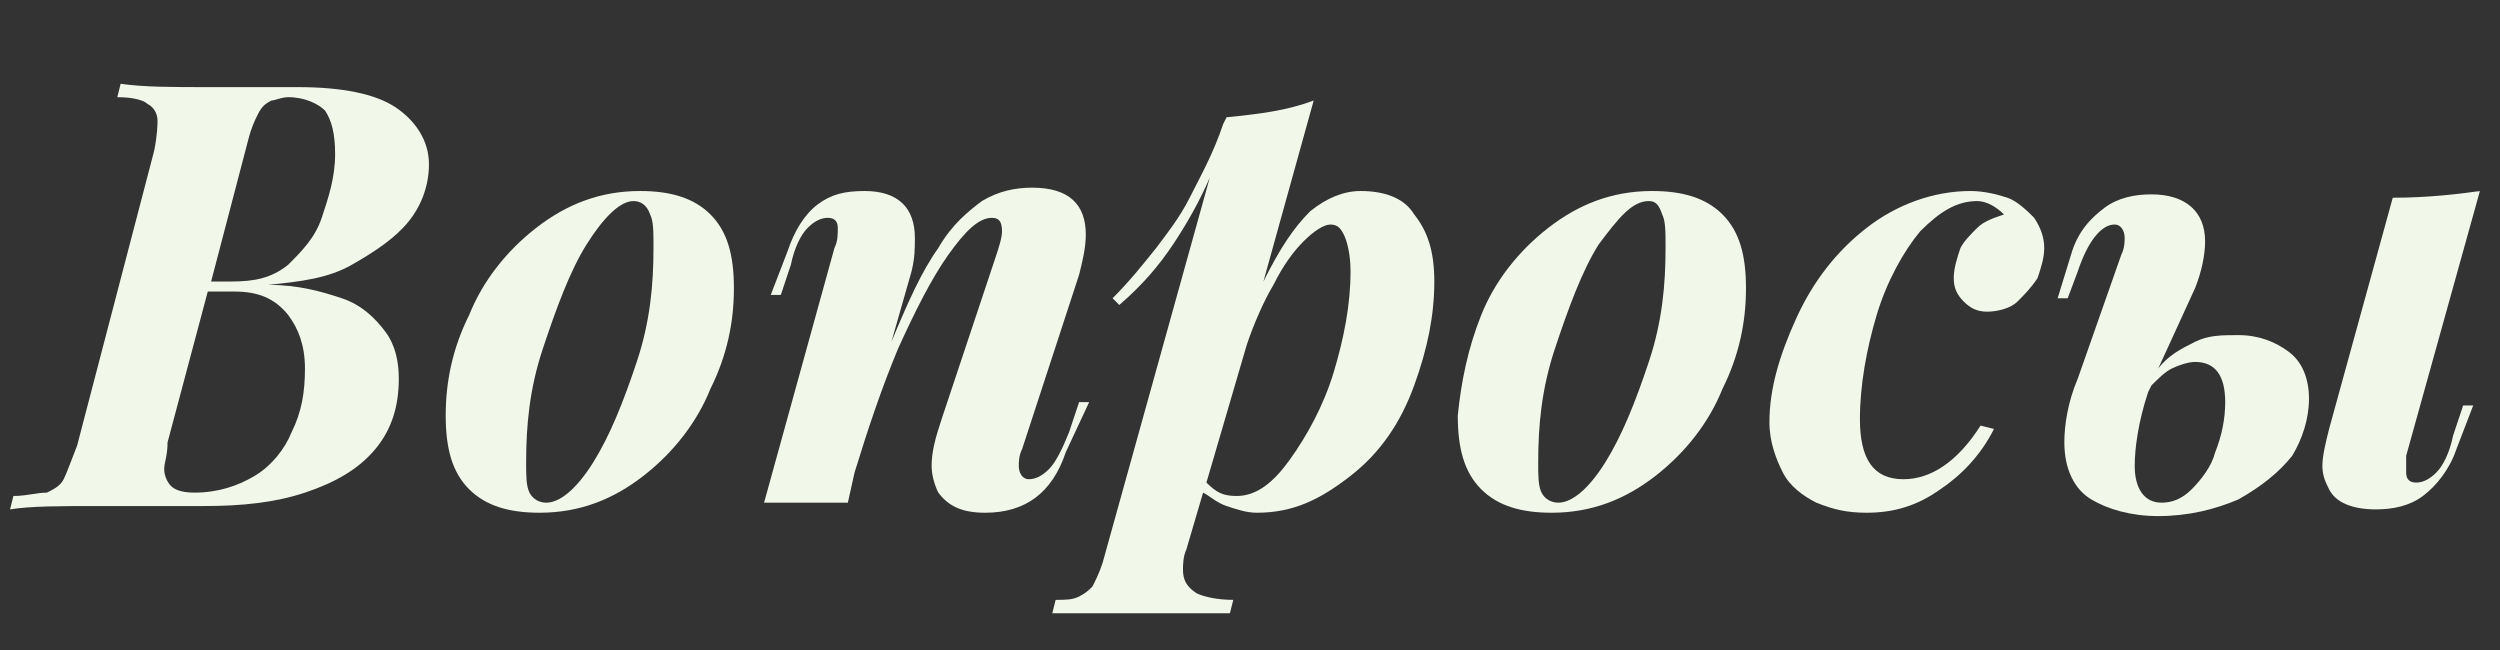 <?xml version="1.0" encoding="UTF-8"?> <!-- Generator: Adobe Illustrator 24.0.0, SVG Export Plug-In . SVG Version: 6.00 Build 0) --> <svg xmlns="http://www.w3.org/2000/svg" xmlns:xlink="http://www.w3.org/1999/xlink" id="Слой_1" x="0px" y="0px" viewBox="0 0 74.6 19.4" style="enable-background:new 0 0 74.6 19.4;" xml:space="preserve"><rect x="0" y="0" width="74.6" height="19.4" fill="#333333" stroke="none"/> <style type="text/css"> .st0{fill:#F1F8EA;} </style> <g> <path class="st0" d="M6.3,2.6c0.4,0,0.8,0,1.3,0c0.5,0,0.9,0,1.3,0c1.3,0,2.3,0.2,2.9,0.6c0.6,0.4,1,1,1,1.7c0,0.6-0.2,1.2-0.6,1.7 s-1,0.9-1.7,1.3S9,8.4,8,8.5c0.9,0,1.6,0.2,2.2,0.4c0.6,0.2,1,0.6,1.3,1s0.4,0.9,0.4,1.4c0,0.8-0.2,1.5-0.7,2.1 c-0.5,0.6-1.2,1-2.1,1.3c-0.9,0.3-1.9,0.4-3,0.4c-0.2,0-0.6,0-1.3,0c-0.6,0-1.2,0-1.8,0c-1.2,0-2.1,0-2.7,0.1l0.1-0.4 c0.4,0,0.7-0.1,1-0.1c0.2-0.1,0.4-0.2,0.5-0.4c0.1-0.2,0.2-0.5,0.4-1l2.3-8.8C4.7,4,4.7,3.7,4.7,3.6c0-0.2-0.1-0.4-0.3-0.5 C4.3,3,4,2.9,3.5,2.9l0.1-0.4C4.3,2.6,5.1,2.6,6.3,2.6z M4.9,14c0,0.2,0.1,0.4,0.2,0.5s0.3,0.2,0.7,0.2c0.7,0,1.3-0.2,1.8-0.5 c0.5-0.3,0.9-0.8,1.1-1.3c0.3-0.6,0.4-1.2,0.4-1.9c0-0.7-0.2-1.2-0.5-1.6C8.2,8.9,7.7,8.7,7,8.7H6.2l-1.2,4.5 C5,13.6,4.9,13.8,4.9,14z M8.6,7.9C9,7.5,9.4,7.1,9.6,6.5S10,5.3,10,4.6c0-0.6-0.1-1-0.3-1.3C9.5,3.1,9.1,2.9,8.6,2.9 C8.4,2.9,8.2,3,8.1,3C7.9,3.1,7.8,3.2,7.7,3.4C7.6,3.6,7.5,3.8,7.4,4.2L6.3,8.4h0.6C7.6,8.4,8.1,8.3,8.6,7.9z"></path> <path class="st0" d="M14,9.4c0.4-1,1.1-1.9,2-2.6c0.9-0.7,1.9-1.1,3.1-1.1c0.9,0,1.6,0.2,2.1,0.7c0.5,0.5,0.7,1.2,0.7,2.2 c0,1-0.2,2-0.7,3c-0.4,1-1.1,1.9-2,2.6c-0.9,0.7-1.9,1.1-3.1,1.1c-0.9,0-1.6-0.2-2.1-0.7c-0.5-0.5-0.7-1.2-0.7-2.2 C13.3,11.4,13.5,10.4,14,9.4z M17.5,7.3c-0.5,0.8-0.9,1.9-1.3,3.1c-0.4,1.2-0.5,2.3-0.5,3.4c0,0.4,0,0.7,0.1,0.9s0.3,0.3,0.5,0.3 c0.4,0,0.9-0.4,1.4-1.2c0.5-0.8,0.9-1.8,1.3-3c0.4-1.2,0.5-2.3,0.5-3.4c0-0.5,0-0.8-0.1-1C19.3,6.1,19.1,6,18.9,6 C18.5,6,18,6.5,17.5,7.3z"></path> <path class="st0" d="M31.8,13.5c-0.4,1.2-1.2,1.8-2.4,1.8c-0.7,0-1.1-0.2-1.4-0.6c-0.1-0.2-0.2-0.5-0.2-0.8c0-0.4,0.1-0.8,0.3-1.4 l1.6-4.8c0.1-0.3,0.2-0.6,0.2-0.8c0-0.3-0.1-0.4-0.3-0.4c-0.4,0-0.8,0.4-1.3,1.1c-0.5,0.7-1,1.7-1.5,2.8c-0.5,1.2-0.9,2.4-1.3,3.7 l-0.2,0.9h-2.5l2.1-7.6c0.1-0.2,0.1-0.4,0.1-0.6c0-0.2-0.1-0.3-0.3-0.3c-0.2,0-0.4,0.1-0.6,0.3c-0.2,0.2-0.4,0.6-0.5,1.1l-0.3,0.9 h-0.3l0.5-1.3c0.2-0.6,0.5-1.1,0.9-1.4c0.4-0.3,0.8-0.4,1.4-0.4c1,0,1.5,0.5,1.5,1.4c0,0.3,0,0.6-0.1,1l-0.6,2.1 c0.5-1.2,0.9-2.1,1.4-2.8c0.4-0.7,0.9-1.1,1.3-1.4c0.5-0.3,1-0.4,1.5-0.4c1.1,0,1.6,0.5,1.6,1.4c0,0.4-0.1,0.8-0.2,1.2l-1.7,5.2 c-0.1,0.2-0.1,0.4-0.1,0.5c0,0.2,0.1,0.4,0.3,0.4c0.2,0,0.4-0.1,0.6-0.3c0.2-0.2,0.4-0.6,0.6-1.1l0.3-0.9h0.3L31.8,13.5z"></path> <path class="st0" d="M39.1,6.3c0.5-0.4,1-0.6,1.5-0.6c0.7,0,1.3,0.2,1.6,0.7c0.4,0.5,0.6,1.1,0.6,2c0,1-0.2,2-0.6,3.1s-1,2-1.9,2.7 s-1.7,1.1-2.8,1.1c-0.3,0-0.6-0.1-0.9-0.2c-0.3-0.1-0.5-0.3-0.7-0.4l-0.5,1.7c-0.1,0.2-0.1,0.5-0.1,0.6c0,0.3,0.1,0.5,0.4,0.7 c0.2,0.1,0.6,0.2,1.1,0.2l-0.1,0.4c-0.2,0-0.5,0-1.1,0c-0.6,0-1.1,0-1.7,0c-0.5,0-1,0-1.5,0c-0.5,0-0.8,0-1,0l0.1-0.4 c0.3,0,0.5,0,0.7-0.1c0.2-0.1,0.3-0.2,0.4-0.3c0.1-0.2,0.2-0.4,0.3-0.7l3.2-11.5c-0.3,0.7-0.7,1.4-1.1,2c-0.4,0.6-0.9,1.2-1.6,1.8 l-0.2-0.2c0.5-0.5,0.9-1,1.3-1.5c0.3-0.4,0.7-0.9,1-1.5c0.3-0.6,0.7-1.3,1-2.2l0.1-0.2c1-0.1,1.8-0.2,2.6-0.5l-1.5,5.4 C38.2,7.4,38.6,6.8,39.1,6.3z M36.9,14.8c0.6,0,1.1-0.4,1.6-1.1s1-1.6,1.3-2.6s0.5-2,0.5-3c0-0.5-0.1-0.9-0.2-1.1s-0.2-0.3-0.4-0.3 c-0.2,0-0.5,0.2-0.8,0.5c-0.3,0.3-0.6,0.7-0.9,1.3c-0.3,0.5-0.6,1.2-0.8,1.8L36,14.4C36.3,14.7,36.5,14.8,36.9,14.8z"></path> <path class="st0" d="M44.2,9.4c0.4-1,1.1-1.9,2-2.6s1.9-1.1,3.1-1.1c0.9,0,1.6,0.2,2.1,0.7c0.5,0.5,0.7,1.2,0.7,2.2 c0,1-0.2,2-0.7,3c-0.4,1-1.1,1.9-2,2.6c-0.9,0.7-1.9,1.1-3.1,1.1c-0.9,0-1.6-0.2-2.1-0.7s-0.7-1.2-0.7-2.2 C43.6,11.4,43.8,10.4,44.2,9.4z M47.7,7.3c-0.5,0.8-0.9,1.9-1.3,3.1c-0.4,1.2-0.5,2.3-0.5,3.4c0,0.4,0,0.7,0.1,0.9s0.3,0.3,0.5,0.3 c0.4,0,0.9-0.4,1.4-1.2c0.5-0.8,0.9-1.8,1.3-3c0.4-1.2,0.5-2.3,0.5-3.4c0-0.5,0-0.8-0.1-1C49.5,6.1,49.4,6,49.2,6 C48.7,6,48.3,6.5,47.7,7.3z"></path> <path class="st0" d="M57.9,14.6c-0.7,0.5-1.4,0.7-2.2,0.7c-0.6,0-1-0.1-1.5-0.3c-0.4-0.2-0.8-0.5-1-0.9s-0.4-0.9-0.4-1.5 c0-1,0.3-2,0.8-3.1c0.5-1.1,1.2-2,2.1-2.7c0.9-0.7,2-1.1,3.1-1.1c0.4,0,0.8,0.1,1.1,0.2c0.3,0.1,0.6,0.4,0.8,0.6 C60.9,6.8,61,7.1,61,7.4c0,0.3-0.1,0.6-0.2,0.9c-0.2,0.3-0.4,0.5-0.6,0.7s-0.6,0.3-0.9,0.3c-0.3,0-0.5-0.1-0.7-0.3 c-0.2-0.2-0.3-0.4-0.3-0.7c0-0.3,0.1-0.6,0.2-0.9C58.6,7.2,58.8,7,59,6.8c0.2-0.2,0.5-0.3,0.8-0.4C59.6,6.2,59.3,6,59,6 c-0.6,0-1.1,0.3-1.7,0.9c-0.5,0.6-1,1.5-1.3,2.5c-0.3,1-0.5,2.1-0.5,3.1c0,1.2,0.4,1.8,1.3,1.8c0.8,0,1.6-0.5,2.3-1.6l0.4,0.1 C59.1,13.6,58.5,14.2,57.9,14.6z"></path> <path class="st0" d="M65.5,10.2c0.4-0.2,0.8-0.2,1.3-0.2c0.6,0,1.1,0.2,1.5,0.5s0.6,0.8,0.6,1.4c0,0.6-0.2,1.2-0.5,1.7 c-0.4,0.5-0.9,0.9-1.6,1.3c-0.7,0.3-1.5,0.5-2.4,0.5c-0.8,0-1.5-0.2-2-0.5c-0.5-0.3-0.8-0.9-0.8-1.7c0-0.5,0.1-1.2,0.4-1.9l1.3-3.7 c0.1-0.2,0.1-0.4,0.1-0.5c0-0.2-0.1-0.4-0.3-0.4c-0.4,0-0.8,0.5-1.1,1.4l-0.3,0.8h-0.3l0.4-1.3c0.2-0.7,0.6-1.1,1-1.4 c0.4-0.3,0.9-0.4,1.4-0.4c1,0,1.6,0.5,1.6,1.4c0,0.4-0.1,0.9-0.3,1.4L64.4,11C64.7,10.6,65.1,10.4,65.5,10.2z M63.7,13.9 c0,0.7,0.3,1.1,0.8,1.1c0.3,0,0.6-0.1,0.9-0.4c0.3-0.3,0.6-0.7,0.7-1.1c0.2-0.5,0.3-1,0.3-1.5c0-0.8-0.3-1.2-0.9-1.2 c-0.2,0-0.5,0.1-0.7,0.2c-0.2,0.1-0.4,0.3-0.6,0.5l-0.1,0.2C63.8,12.6,63.7,13.4,63.7,13.9z M71.8,14.1c0,0.2,0.1,0.3,0.3,0.3 c0.2,0,0.4-0.1,0.6-0.3s0.4-0.6,0.5-1.1l0.3-0.9h0.3l-0.5,1.3c-0.2,0.6-0.6,1.1-1,1.4s-0.9,0.4-1.4,0.4c-0.7,0-1.2-0.2-1.4-0.6 c-0.1-0.2-0.2-0.4-0.2-0.7s0.1-0.7,0.2-1.1l1.9-6.9c1,0,1.9-0.1,2.6-0.2l-2.2,7.9C71.8,13.8,71.8,14,71.8,14.1z"></path> </g> </svg> 